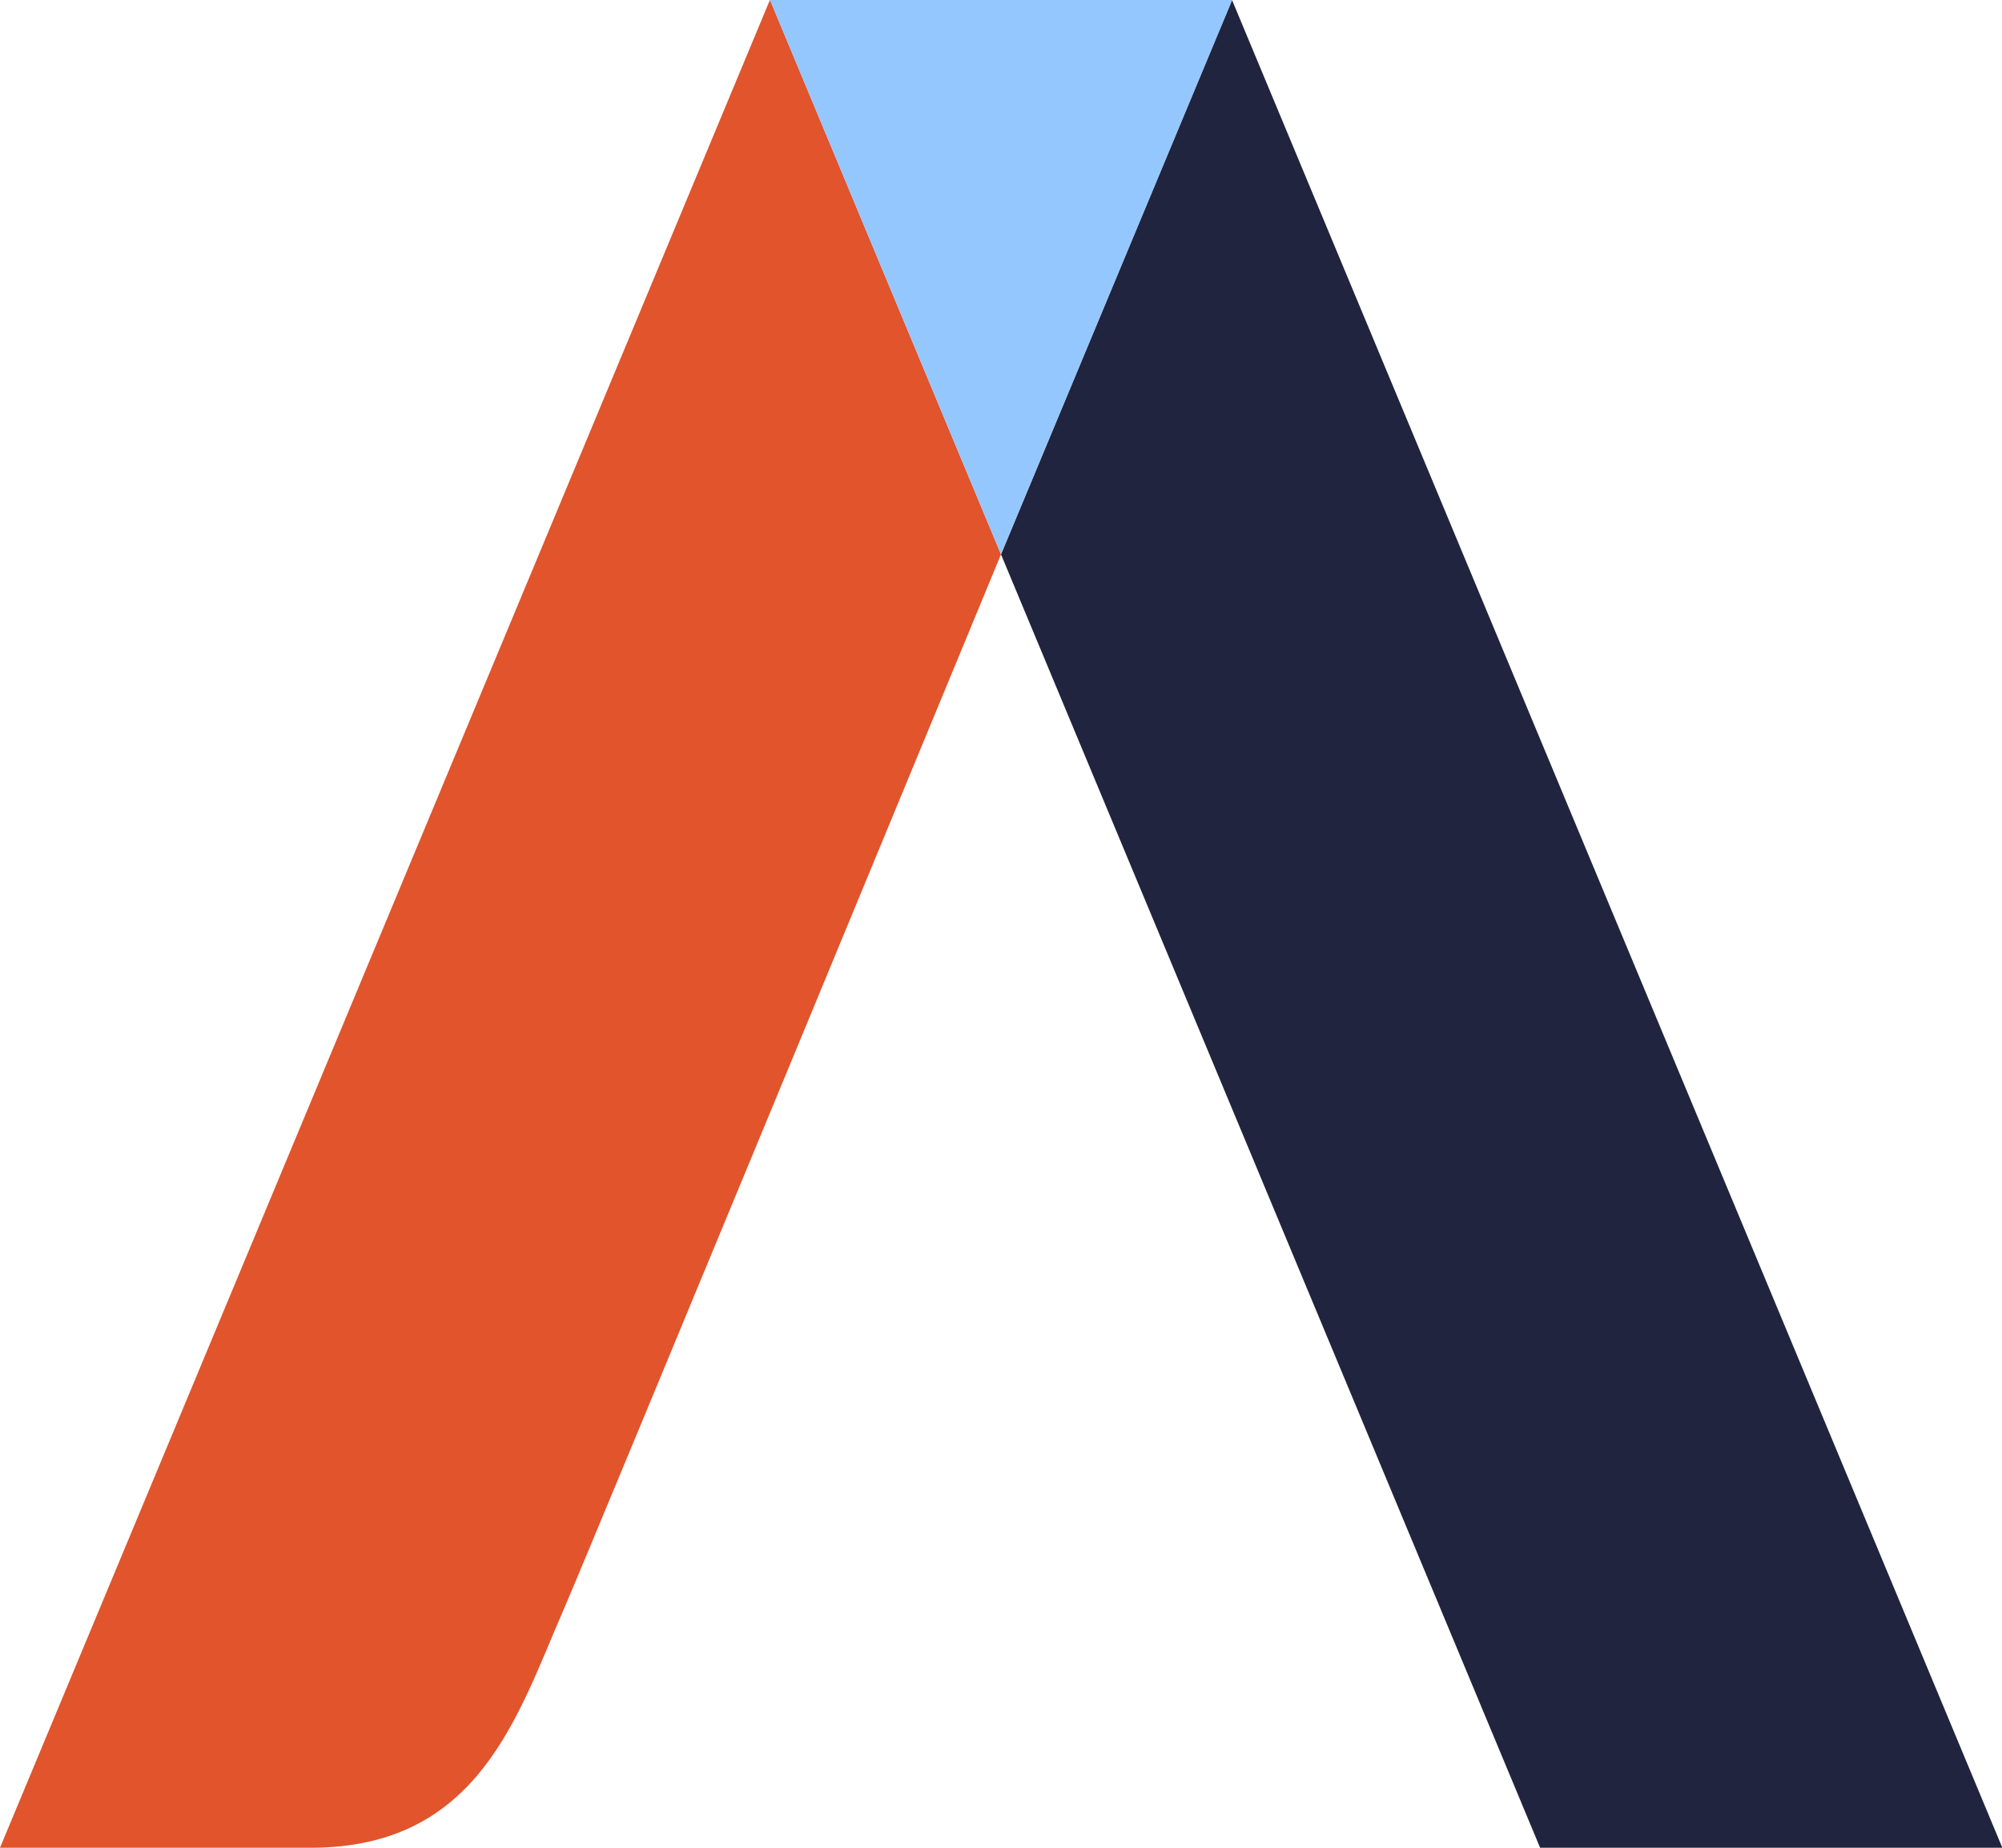 <svg xmlns="http://www.w3.org/2000/svg" xmlns:xlink="http://www.w3.org/1999/xlink" width="42.012" height="38.781" viewBox="0 0 42.012 38.781">
  <defs>
    <clipPath id="clip-path">
      <path id="Path_682" data-name="Path 682" d="M0-76.517H42.012V-115.3H0Z" transform="translate(0 115.297)" fill="none"/>
    </clipPath>
  </defs>
  <g id="Group_1951" data-name="Group 1951" transform="translate(-258 -879)">
    <g id="Group_1883" data-name="Group 1883" transform="translate(258 879)" clip-path="url(#clip-path)">
      <path id="Path_681" data-name="Path 681" d="M0-76.516H6.524c3.545,0,4.345-2.807,5.318-5.031.5-1.149,9.164-22.114,9.164-22.114h0L16.158-115.3h0Z" transform="translate(0 115.296)" fill="#e1542c"/>
    </g>
    <g id="Group_1884" data-name="Group 1884" transform="translate(279.006 879)">
      <path id="Path_683" data-name="Path 683" d="M-9.565,0l-4.848,11.635L-3.1,38.78h9.7Z" transform="translate(14.413)" fill="#20243e"/>
    </g>
    <g id="Group_1885" data-name="Group 1885" transform="translate(274.158 879)">
      <path id="Path_684" data-name="Path 684" d="M0,0,4.848,11.634h0L9.7,0Z" fill="#95c7ff"/>
    </g>
  </g>
</svg>
